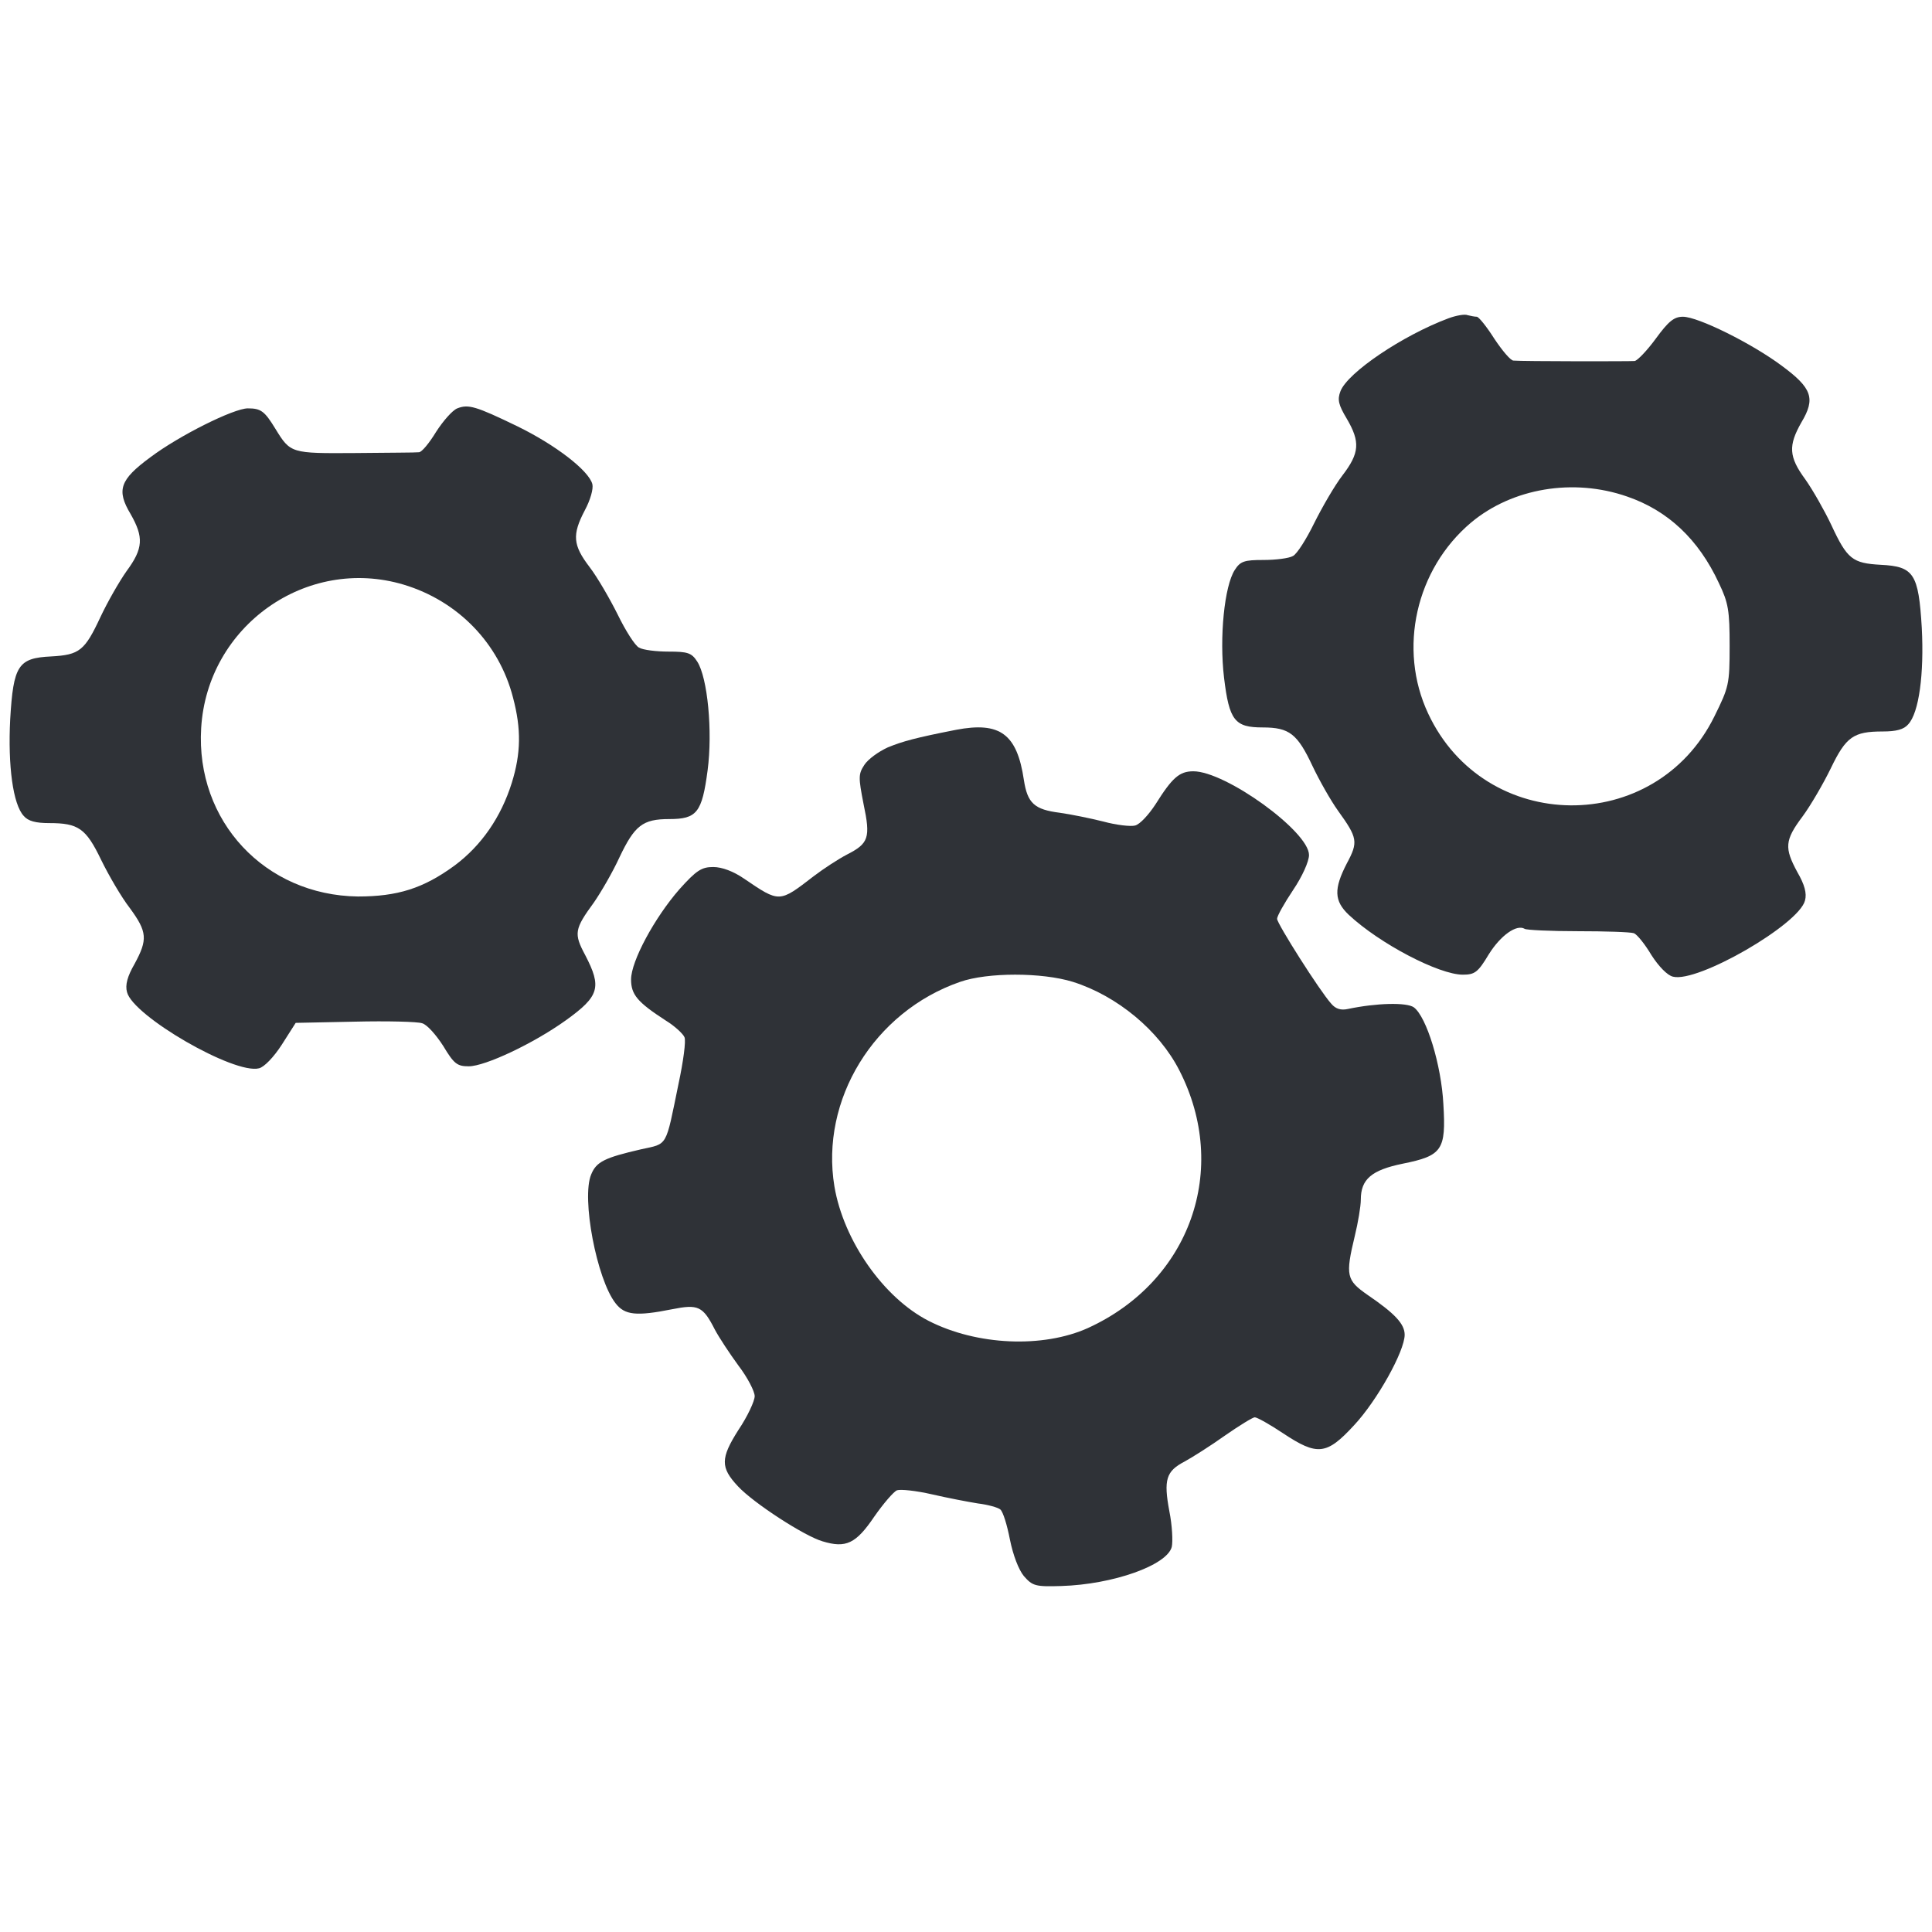 <?xml version="1.0" encoding="utf-8"?>
<!-- Generator: Adobe Illustrator 19.2.0, SVG Export Plug-In . SVG Version: 6.00 Build 0)  -->
<svg version="1.1" id="Layer_1" xmlns="http://www.w3.org/2000/svg" xmlns:xlink="http://www.w3.org/1999/xlink" x="0px" y="0px"
	 viewBox="0 0 512 512" style="enable-background:new 0 0 512 512;" xml:space="preserve">
<style type="text/css">
	.st0{fill:#2F3237;}
</style>
<g transform="translate(0,512) scale(0.1,-0.1)">
	<path class="st0" d="M3838.7,4276.5c-121.5-45.4-267.4-143.7-286.4-193.4c-8.5-22.2-5.3-35.9,16.9-72.9
		c35.9-61.3,33.8-90.9-11.6-150.1c-21.1-27.5-53.9-84.5-75-126.8c-20.1-41.2-45.4-81.4-56-86.7c-10.6-6.3-46.5-10.6-78.2-10.6
		c-50.7,0-61.3-3.2-76.1-26.4c-27.5-42.3-41.2-178.6-28.5-285.3c13.7-114.1,28.5-132.1,102.5-132.1c70.8,0,91.9-16.9,132.1-102.5
		c18-38,48.6-91.9,67.6-118.4c51.8-71.9,53.9-82.4,23.2-139.5c-34.9-67.6-33.8-99.3,5.3-136.3c81.4-76.1,238.8-158.5,302.2-158.5
		c31.7,0,40.2,6.3,68.7,53.9c31.7,50.7,74,80.3,95.1,67.6c4.2-3.2,68.7-6.3,141.6-6.3c71.9,0,138.4-2.1,147.9-5.3
		c8.5-3.2,29.6-29.6,46.5-58.1c19-29.6,42.3-53.9,57.1-57.1c65.5-16.9,333.9,138.4,349.8,201.8c5.3,19-1.1,42.3-20.1,75
		c-34.9,64.5-33.8,84.5,13.7,147.9c21.1,28.5,55,86.7,75,127.9c40.2,83.5,60.2,97.2,137.4,97.2c35.9,0,56,5.3,67.6,19
		c28.5,30.6,42.3,133.2,35.9,255.7c-8.5,143.7-21.1,162.7-108.8,167c-75,4.2-88.8,14.8-131,105.7c-18,38-48.6,91.9-68.7,120.5
		c-44.4,60.2-45.4,89.8-10.6,151.1c38,63.4,28.5,90.9-51.8,150.1c-79.3,59.2-221.9,130-262.1,130c-23.2,0-38-11.6-71.9-58.1
		c-23.2-31.7-48.6-58.1-56-59.2c-11.6-1.1-294.8-1.1-321.3,1.1c-7.4,0-29.6,26.4-50.7,58.1c-20.1,31.7-41.2,58.1-46.5,58.1
		c-5.3,0-15.9,2.1-24.3,4.2C3882,4288.1,3858.8,4283.9,3838.7,4276.5z M4312.1,3804.1c107.8-37,189.2-113.1,243.1-229.3
		c25.4-52.8,28.5-72.9,28.5-167c0-101.5-2.1-108.8-40.2-186c-156.4-318.1-608.7-313.9-758.8,7.4c-80.3,171.2-32.8,382.6,114.1,506.2
		C4007.8,3826.3,4169.5,3853.8,4312.1,3804.1z"/>
	<path class="st0" d="M1211.6,4037.7c-12.7-5.3-37-32.8-56-62.3c-18-29.6-38-53.9-45.4-53.9c-7.4-1.1-83.5-1.1-169.1-2.1
		c-170.1-1.1-171.2-1.1-211.4,64.5c-28.5,46.5-38,53.9-72.9,53.9c-37,0-181.8-71.9-258.9-130c-80.3-59.2-89.8-86.7-51.8-150.1
		c34.9-61.3,33.8-90.9-10.6-151.1c-20.1-28.5-50.7-82.4-68.7-120.5c-42.3-90.9-56-101.5-131-105.7c-87.7-4.2-100.4-23.2-108.8-167
		c-6.3-122.6,7.4-225.1,35.9-255.7c11.6-13.7,31.7-19,67.6-19c77.1,0,97.2-13.7,137.4-97.2c20.1-41.2,53.9-99.3,76.1-127.9
		c46.5-63.4,47.6-83.5,12.7-147.9c-19-32.8-25.4-56-20.1-75c15.9-63.4,284.3-218.8,349.8-201.8c13.7,3.2,39.1,29.6,60.2,62.3
		l37,58.1l156.4,3.2c85.6,2.1,167,0,178.6-4.2c12.7-3.2,37-30.6,56-60.2c28.5-47.6,37-53.9,67.6-53.9c43.3,0,171.2,60.2,256.8,121.5
		c89.8,64.5,96.2,87.7,51.8,173.3c-30.6,57.1-28.5,68.7,23.2,139.5c19,27.5,49.7,80.3,67.6,119.4c40.2,84.5,61.3,101.5,132.1,101.5
		c72.9,0,86.7,16.9,101.5,128.9c13.7,103.6,0,246.2-27.5,288.5c-14.8,23.2-25.4,26.4-76.1,26.4c-31.7,0-67.6,4.2-78.2,10.6
		c-10.6,5.3-35.9,45.4-56,86.7c-21.1,42.3-53.9,99.3-75,126.8c-44.4,58.1-46.5,85.6-12.7,150.1c14.8,27.5,23.2,57.1,20.1,69.7
		c-9.5,35.9-97.2,103.6-198.7,153.2C1260.2,4044,1241.1,4049.3,1211.6,4037.7z M1069.9,3570.6c143.7-43.3,252.6-155.3,289.6-299.1
		c22.2-83.5,21.1-147.9-3.2-226.1c-28.5-90.9-80.3-165.9-151.1-218.8c-83.5-61.3-152.2-82.4-256.8-82.4
		c-246.2,3.2-430.1,199.7-415.3,446C549,3460.7,812.1,3647.7,1069.9,3570.6z"/>
	<path class="st0" d="M2533.6,3185.9c-107.8-21.1-141.6-30.6-180.7-46.5c-25.4-11.6-52.8-31.7-62.3-46.5
		c-15.9-24.3-15.9-32.8-2.1-103.6c19-89.8,13.7-104.6-44.4-134.2c-22.2-11.6-61.3-37-87.7-57.1c-91.9-70.8-89.8-70.8-184.9-6.3
		c-27.5,19-58.1,30.6-81.4,30.6c-30.6,0-44.4-8.5-89.8-59.2c-65.5-75-127.9-190.2-127.9-238.8c0-40.2,16.9-60.2,91.9-108.8
		c24.3-14.8,46.5-35.9,49.7-44.4c4.2-9.5-3.2-64.5-15.9-123.6c-34.9-170.1-27.5-157.5-99.3-173.3c-96.2-22.2-118.4-32.8-132.1-66.6
		c-26.4-62.3,14.8-277.9,64.5-341.3c24.3-31.7,55-34.9,150.1-15.9c68.7,13.7,81.4,8.5,113.1-53.9c10.6-20.1,39.1-63.4,62.3-95.1
		c24.3-31.7,43.3-68.7,43.3-81.4s-19-53.9-43.3-89.8c-47.6-75-47.6-99.3-1.1-149c41.2-44.4,176.5-132.1,224-145.8
		c62.3-19,88.8-6.3,137.4,65.5c24.3,34.9,51.8,66.6,60.2,69.7c9.5,3.2,50.7-1.1,91.9-10.6c41.2-9.5,96.2-20.1,122.6-24.3
		c26.4-3.2,52.8-10.6,59.2-15.9c7.4-6.3,18-41.2,25.4-79.3c8.5-42.3,23.2-80.3,37-97.2c23.2-26.4,30.6-28.5,99.3-26.4
		c137.4,4.2,280,55,292.7,103.6c3.2,14.8,1.1,57.1-6.3,94.1c-15.9,84.5-8.5,106.7,40.2,132.1c21.1,11.6,69.7,42.3,106.7,68.7
		c38,26.4,74,48.6,79.3,48.6c6.3,0,40.2-19,75-42.3c90.9-60.2,115.2-58.1,188.1,21.1c61.3,65.5,134.2,196.6,134.2,239.9
		c0,28.5-25.4,56-98.3,105.7c-56,39.1-59.2,50.7-33.8,156.4c8.5,34.9,15.9,78.2,15.9,96.2c0,53.9,28.5,78.2,111,95.1
		c104.6,21.1,115.2,35.9,107.8,157.5c-5.3,103.6-44.4,231.4-78.2,256.8c-19,13.7-99.3,11.6-174.4-4.2c-19-4.2-32.8,0-44.4,13.7
		c-30.6,33.8-143.7,212.4-143.7,225.1c0,7.4,19,41.2,42.3,76.1c24.3,35.9,42.3,76.1,42.3,93c0,62.3-220.9,221.9-306.5,221.9
		c-37,0-56-16.9-100.4-87.7c-18-27.5-41.2-52.8-53.9-56c-11.6-3.2-49.7,1.1-84.5,10.6c-33.8,8.5-85.6,19-115.2,23.2
		c-67.6,8.5-85.6,25.4-95.1,86.7C2695.3,3175.4,2649.8,3208.1,2533.6,3185.9z M2843.2,2518c117.3-37,228.3-128.9,282.2-234.6
		c134.2-262.1,28.5-559-242-682.7c-119.4-53.9-294.8-46.5-422.7,19c-119.4,61.3-225.1,212.4-249.4,356.1
		c-38,229.3,104.6,462.9,332.9,542.1C2617.1,2543.4,2760.8,2543.4,2843.2,2518z"/>
</g>
</svg>

